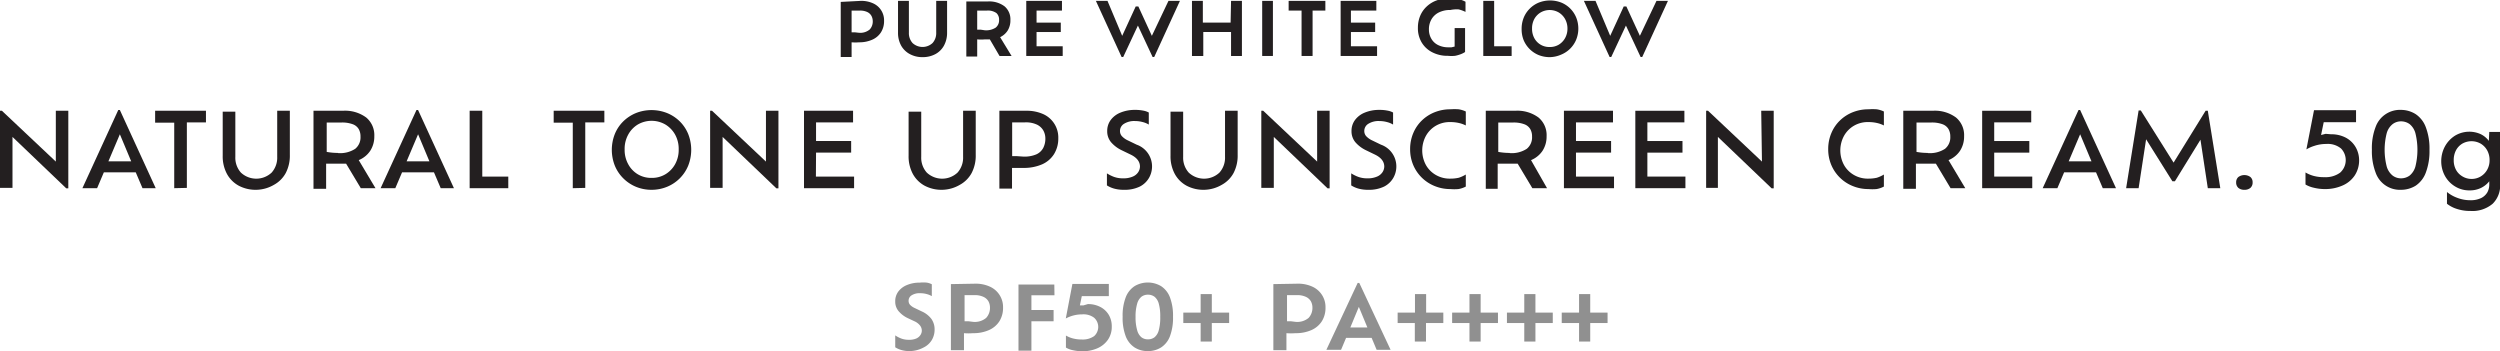 <svg id="SUB-_02_JORNEY" data-name="SUB- 02 JORNEY" xmlns="http://www.w3.org/2000/svg" viewBox="0 0 170.18 23.9"><defs><style>.cls-1{fill:#231f20;}.cls-2{fill:#909090;}</style></defs><title>pdr-all-txt6</title><g id="_08" data-name="08"><g id="내용"><g id="PURE_WHITE_GLOW_NATURAL_TONE_UP_SUNSCREEN_CREAM._50g_SPF50_PA_" data-name="PURE WHITE GLOW NATURAL TONE UP SUNSCREEN CREAM. 50g SPF50+ PA+"><path class="cls-1" d="M1450.44,744.52a1.93,1.93,0,0,1,.86.17,1.26,1.26,0,0,1,.74,1.19,1.42,1.42,0,0,1-.21.78,1.34,1.34,0,0,1-.59.5,2.14,2.14,0,0,1-.9.18,3,3,0,0,1-.51,0v1h-.74v-3.75Zm-.12,2.17a1,1,0,0,0,.74-.22.79.79,0,0,0,.21-.57.77.77,0,0,0-.09-.36.63.63,0,0,0-.28-.26,1.14,1.14,0,0,0-.51-.1h-.56v1.48l.22,0Z" transform="translate(-1391.86 -744.46)"/><path class="cls-1" d="M1454.66,748.35a1.78,1.78,0,0,1-.87-.21,1.47,1.47,0,0,1-.59-.58,1.79,1.79,0,0,1-.21-.88v-2.16h.74v2.17a1,1,0,0,0,.25.7,1,1,0,0,0,1.36,0,1,1,0,0,0,.25-.7v-2.17h.74v2.16a1.81,1.81,0,0,1-.21.88,1.45,1.45,0,0,1-.58.58A1.81,1.81,0,0,1,1454.66,748.35Z" transform="translate(-1391.86 -744.46)"/><path class="cls-1" d="M1460.72,748.27h-.82l-.66-1.13h-.33a2.67,2.67,0,0,1-.53,0v1.17h-.74v-3.75h1.46a1.73,1.73,0,0,1,1.14.33,1.15,1.15,0,0,1,.4.93,1.31,1.31,0,0,1-.18.71,1.24,1.24,0,0,1-.52.46Zm-1.83-1.75a1.2,1.2,0,0,0,.75-.18.64.64,0,0,0,.23-.53.6.6,0,0,0-.18-.46,1,1,0,0,0-.65-.17h-.66v1.3l.24,0Z" transform="translate(-1391.86 -744.46)"/><path class="cls-1" d="M1462.42,747.61h1.78v.66h-2.48v-3.75h2.43v.66h-1.73V746h1.65v.64h-1.65Z" transform="translate(-1391.86 -744.46)"/><path class="cls-1" d="M1471.4,744.52h.78l-1.75,3.82h-.11l-1-2.14-1,2.14h-.11l-1.75-3.82h.79l1,2.38.92-2h.18l.92,2Z" transform="translate(-1391.86 -744.46)"/><path class="cls-1" d="M1475.66,744.52h.74v3.75h-.74v-1.63h-1.89v1.63H1473v-3.75h.74V746h1.89Z" transform="translate(-1391.86 -744.46)"/><path class="cls-1" d="M1477.78,748.27v-3.75h.73v3.75Z" transform="translate(-1391.86 -744.46)"/><path class="cls-1" d="M1480.46,748.27v-3.09h-.88v-.66h2.5v.66h-.87v3.09Z" transform="translate(-1391.86 -744.46)"/><path class="cls-1" d="M1483.82,747.61h1.78v.66h-2.48v-3.75h2.43v.66h-1.73V746h1.65v.64h-1.65Z" transform="translate(-1391.86 -744.46)"/><path class="cls-1" d="M1490.59,745.14a1.71,1.71,0,0,0-.79.17,1.19,1.19,0,0,0-.5.47,1.35,1.35,0,0,0-.17.69,1.23,1.23,0,0,0,.16.62,1.08,1.08,0,0,0,.45.43,1.52,1.52,0,0,0,.71.16l.22,0,.21-.05v-1.26h.71V748a1.34,1.34,0,0,1-.27.14,2.33,2.33,0,0,1-.41.12,2.51,2.51,0,0,1-.49,0,2.25,2.25,0,0,1-1.08-.25,1.77,1.77,0,0,1-.71-.67,1.88,1.88,0,0,1-.25-1,2.08,2.08,0,0,1,.15-.79,1.82,1.82,0,0,1,.44-.64,2,2,0,0,1,.68-.42,2.52,2.52,0,0,1,.89-.15,2.68,2.68,0,0,1,.62.07,1.57,1.57,0,0,1,.46.17v.69a2.51,2.51,0,0,0-.46-.17A2.05,2.05,0,0,0,1490.59,745.14Z" transform="translate(-1391.86 -744.46)"/><path class="cls-1" d="M1493.57,747.61h1.19v.66h-1.93v-3.75h.74Z" transform="translate(-1391.86 -744.46)"/><path class="cls-1" d="M1497.35,748.35a2,2,0,0,1-.77-.15,1.89,1.89,0,0,1-1-1,2,2,0,0,1-.14-.76,2,2,0,0,1,.14-.77,1.85,1.85,0,0,1,.41-.62,1.87,1.87,0,0,1,.61-.41,2.1,2.1,0,0,1,1.55,0,1.86,1.86,0,0,1,1,1,2,2,0,0,1,.15.77,2,2,0,0,1-.15.76,1.87,1.87,0,0,1-1,1A2,2,0,0,1,1497.35,748.35Zm0-.69a1.17,1.17,0,0,0,.62-.16,1.21,1.21,0,0,0,.43-.45,1.31,1.31,0,0,0,.16-.64,1.32,1.32,0,0,0-.16-.65,1.22,1.22,0,0,0-.43-.45,1.23,1.23,0,0,0-1.24,0,1.2,1.2,0,0,0-.43.45,1.34,1.34,0,0,0-.15.65,1.33,1.33,0,0,0,.15.64,1.15,1.15,0,0,0,1,.61Z" transform="translate(-1391.86 -744.46)"/><path class="cls-1" d="M1504.62,744.52h.78l-1.75,3.82h-.11l-1-2.14-1,2.14h-.11l-1.75-3.82h.79l1,2.38.92-2h.18l.92,2Z" transform="translate(-1391.86 -744.46)"/><path class="cls-1" d="M1395.66,752h.85v5.28h-.14l-3.66-3.5v3.47h-.85V752h.13l3.67,3.46Z" transform="translate(-1391.86 -744.46)"/><path class="cls-1" d="M1401.56,757.27l-.46-1.08h-2.17l-.46,1.08h-1l2.44-5.32h.11l2.44,5.32Zm-.77-1.83-.77-1.84-.78,1.84Z" transform="translate(-1391.86 -744.46)"/><path class="cls-1" d="M1403.72,757.27v-4.46h-1.3V752h3.46v.79h-1.3v4.46Z" transform="translate(-1391.86 -744.46)"/><path class="cls-1" d="M1409.31,757.38a2.45,2.45,0,0,1-1.2-.28,2,2,0,0,1-.8-.8,2.52,2.52,0,0,1-.29-1.24v-3h.86v3.07a1.52,1.52,0,0,0,.38,1.08,1.53,1.53,0,0,0,2.09,0,1.52,1.52,0,0,0,.38-1.08V752h.86v3a2.55,2.55,0,0,1-.28,1.24,2,2,0,0,1-.8.8A2.46,2.46,0,0,1,1409.31,757.38Z" transform="translate(-1391.86 -744.46)"/><path class="cls-1" d="M1417.42,757.27h-1l-1-1.67-.27,0h-.28l-.45,0-.36,0v1.71h-.86V752h2a2.42,2.42,0,0,1,1.59.46,1.56,1.56,0,0,1,.55,1.27,1.78,1.78,0,0,1-.28,1,1.73,1.73,0,0,1-.78.63Zm-2.55-2.39a1.88,1.88,0,0,0,1.17-.29,1,1,0,0,0,.36-.83,1,1,0,0,0-.12-.51.78.78,0,0,0-.4-.33,2.06,2.06,0,0,0-.78-.12h-1v2A4.18,4.18,0,0,0,1414.87,754.87Z" transform="translate(-1391.86 -744.46)"/><path class="cls-1" d="M1421.86,757.27l-.46-1.08h-2.17l-.46,1.08h-1l2.44-5.32h.11l2.44,5.32Zm-.77-1.83-.77-1.84-.78,1.84Z" transform="translate(-1391.86 -744.46)"/><path class="cls-1" d="M1424.69,756.48h1.77v.79h-2.63V752h.86Z" transform="translate(-1391.86 -744.46)"/><path class="cls-1" d="M1430.85,757.27v-4.46h-1.3V752H1433v.79h-1.3v4.46Z" transform="translate(-1391.86 -744.46)"/><path class="cls-1" d="M1436.21,757.38a2.74,2.74,0,0,1-1.07-.21,2.66,2.66,0,0,1-.86-.58,2.59,2.59,0,0,1-.57-.86,2.93,2.93,0,0,1,0-2.14,2.55,2.55,0,0,1,.57-.86,2.69,2.69,0,0,1,.86-.57,2.88,2.88,0,0,1,2.14,0,2.65,2.65,0,0,1,.86.57,2.6,2.6,0,0,1,.57.86,2.93,2.93,0,0,1,0,2.14,2.63,2.63,0,0,1-1.43,1.44A2.76,2.76,0,0,1,1436.21,757.38Zm0-.81a1.78,1.78,0,0,0,.95-.25,1.83,1.83,0,0,0,.66-.69,2,2,0,0,0,.24-1,2,2,0,0,0-.24-1,1.86,1.86,0,0,0-.66-.69,1.87,1.87,0,0,0-1.89,0,1.82,1.82,0,0,0-.65.69,2,2,0,0,0-.24,1,2,2,0,0,0,.24,1,1.79,1.79,0,0,0,.65.69A1.77,1.77,0,0,0,1436.21,756.57Z" transform="translate(-1391.86 -744.46)"/><path class="cls-1" d="M1444,752h.85v5.28h-.14l-3.66-3.5v3.47h-.85V752h.13l3.67,3.46Z" transform="translate(-1391.86 -744.46)"/><path class="cls-1" d="M1447.4,756.48H1450v.79h-3.41V752h3.34v.79h-2.52v1.27h2.39v.79h-2.39Z" transform="translate(-1391.86 -744.46)"/><path class="cls-1" d="M1456,757.38a2.45,2.45,0,0,1-1.2-.28,2,2,0,0,1-.8-.8,2.52,2.52,0,0,1-.29-1.24v-3h.86v3.07a1.52,1.52,0,0,0,.38,1.08,1.53,1.53,0,0,0,2.09,0,1.52,1.52,0,0,0,.38-1.08V752h.86v3a2.55,2.55,0,0,1-.28,1.24,2,2,0,0,1-.8.8A2.46,2.46,0,0,1,1456,757.38Z" transform="translate(-1391.86 -744.46)"/><path class="cls-1" d="M1461.7,752a2.71,2.71,0,0,1,1.2.24,1.74,1.74,0,0,1,1,1.63,2,2,0,0,1-.29,1.08,1.83,1.83,0,0,1-.82.7,3.1,3.1,0,0,1-1.28.24h-.43l-.33,0v1.41h-.86V752Zm-.18,3.12a2.08,2.08,0,0,0,.88-.15,1,1,0,0,0,.47-.43,1.37,1.37,0,0,0,.15-.65,1.12,1.12,0,0,0-.14-.55,1,1,0,0,0-.44-.4,1.78,1.78,0,0,0-.81-.15h-.87v2.3l.33,0Z" transform="translate(-1391.86 -744.46)"/><path class="cls-1" d="M1468.37,757.38a2.42,2.42,0,0,1-.66-.08,1.81,1.81,0,0,1-.5-.22v-.82a2.47,2.47,0,0,0,.48.24,1.79,1.79,0,0,0,.63.1,1.57,1.57,0,0,0,.65-.12.82.82,0,0,0,.37-.3.72.72,0,0,0,.12-.38q0-.51-.64-.82l-.6-.29a2.23,2.23,0,0,1-.72-.54,1.15,1.15,0,0,1-.27-.77,1.24,1.24,0,0,1,.23-.74,1.54,1.54,0,0,1,.66-.51,2.55,2.55,0,0,1,1-.19,2.73,2.73,0,0,1,.56.05,1.22,1.22,0,0,1,.38.13v.82a1.54,1.54,0,0,0-.41-.17,2,2,0,0,0-.52-.07,1.31,1.31,0,0,0-.76.19.57.57,0,0,0-.27.49.52.52,0,0,0,.13.35,1.32,1.32,0,0,0,.41.29l.6.29a1.57,1.57,0,0,1,.84,2.25,1.51,1.51,0,0,1-.63.6A2.35,2.35,0,0,1,1468.37,757.38Z" transform="translate(-1391.86 -744.46)"/><path class="cls-1" d="M1473.83,757.38a2.45,2.45,0,0,1-1.2-.28,2,2,0,0,1-.8-.8,2.52,2.52,0,0,1-.29-1.24v-3h.86v3.07a1.52,1.52,0,0,0,.38,1.08,1.53,1.53,0,0,0,2.09,0,1.52,1.52,0,0,0,.38-1.08V752h.86v3a2.55,2.55,0,0,1-.28,1.24,2,2,0,0,1-.8.8A2.46,2.46,0,0,1,1473.83,757.38Z" transform="translate(-1391.86 -744.46)"/><path class="cls-1" d="M1481.52,752h.85v5.28h-.14l-3.66-3.5v3.47h-.85V752h.13l3.67,3.46Z" transform="translate(-1391.86 -744.46)"/><path class="cls-1" d="M1485,757.38a2.42,2.42,0,0,1-.66-.08,1.81,1.81,0,0,1-.5-.22v-.82a2.47,2.47,0,0,0,.48.24,1.79,1.79,0,0,0,.63.1,1.57,1.57,0,0,0,.65-.12.82.82,0,0,0,.37-.3.72.72,0,0,0,.12-.38q0-.51-.64-.82l-.6-.29a2.23,2.23,0,0,1-.72-.54,1.15,1.15,0,0,1-.27-.77,1.24,1.24,0,0,1,.23-.74,1.54,1.54,0,0,1,.66-.51,2.55,2.55,0,0,1,1-.19,2.73,2.73,0,0,1,.56.05,1.22,1.22,0,0,1,.38.13v.82a1.54,1.54,0,0,0-.41-.17,2,2,0,0,0-.52-.07,1.31,1.31,0,0,0-.76.19.57.57,0,0,0-.27.49.52.52,0,0,0,.13.35,1.32,1.32,0,0,0,.41.29l.6.29a1.57,1.57,0,0,1,.84,2.25,1.51,1.51,0,0,1-.63.6A2.35,2.35,0,0,1,1485,757.38Z" transform="translate(-1391.86 -744.46)"/><path class="cls-1" d="M1491.64,756.34v.82a1.69,1.69,0,0,1-.5.17,3.22,3.22,0,0,1-.56,0,2.78,2.78,0,0,1-1.07-.21,2.66,2.66,0,0,1-1.45-1.43,2.72,2.72,0,0,1-.21-1.07,2.77,2.77,0,0,1,.21-1.09,2.58,2.58,0,0,1,.58-.86,2.68,2.68,0,0,1,.88-.57,2.86,2.86,0,0,1,1.08-.2,3.64,3.64,0,0,1,.55,0,1.7,1.7,0,0,1,.49.15V753a2,2,0,0,0-.48-.17,2.56,2.56,0,0,0-.56-.06,1.87,1.87,0,0,0-1,.25,1.83,1.83,0,0,0-.67.68,2.08,2.08,0,0,0,0,2,1.8,1.8,0,0,0,.67.67,1.89,1.89,0,0,0,1,.25,2.56,2.56,0,0,0,.56-.06A2.24,2.24,0,0,0,1491.64,756.34Z" transform="translate(-1391.86 -744.46)"/><path class="cls-1" d="M1497.17,757.27h-1l-1-1.67-.27,0h-.28l-.45,0-.36,0v1.71H1493V752h2a2.42,2.42,0,0,1,1.59.46,1.56,1.56,0,0,1,.55,1.27,1.78,1.78,0,0,1-.28,1,1.73,1.73,0,0,1-.78.63Zm-2.55-2.39a1.88,1.88,0,0,0,1.17-.29,1,1,0,0,0,.36-.83,1,1,0,0,0-.12-.51.78.78,0,0,0-.4-.33,2.06,2.06,0,0,0-.78-.12h-1v2A4.18,4.18,0,0,0,1494.62,754.87Z" transform="translate(-1391.86 -744.46)"/><path class="cls-1" d="M1499.14,756.48h2.59v.79h-3.41V752h3.34v.79h-2.52v1.27h2.39v.79h-2.39Z" transform="translate(-1391.86 -744.46)"/><path class="cls-1" d="M1504,756.48h2.59v.79h-3.41V752h3.34v.79H1504v1.27h2.39v.79H1504Z" transform="translate(-1391.86 -744.46)"/><path class="cls-1" d="M1511.75,752h.85v5.28h-.14l-3.66-3.5v3.47H1508V752h.13l3.67,3.46Z" transform="translate(-1391.86 -744.46)"/><path class="cls-1" d="M1520.1,756.34v.82a1.69,1.69,0,0,1-.5.17,3.22,3.22,0,0,1-.56,0,2.78,2.78,0,0,1-1.07-.21,2.66,2.66,0,0,1-1.45-1.43,2.72,2.72,0,0,1-.21-1.07,2.77,2.77,0,0,1,.21-1.09,2.58,2.58,0,0,1,.58-.86,2.68,2.68,0,0,1,.88-.57,2.86,2.86,0,0,1,1.08-.2,3.64,3.64,0,0,1,.55,0,1.7,1.7,0,0,1,.49.15V753a2,2,0,0,0-.48-.17,2.56,2.56,0,0,0-.56-.06,1.87,1.87,0,0,0-1,.25,1.83,1.83,0,0,0-.67.68,2.08,2.08,0,0,0,0,2,1.8,1.8,0,0,0,.67.67,1.89,1.89,0,0,0,1,.25,2.56,2.56,0,0,0,.56-.06A2.24,2.24,0,0,0,1520.1,756.34Z" transform="translate(-1391.86 -744.46)"/><path class="cls-1" d="M1525.64,757.27h-1l-1-1.67-.27,0h-.28l-.45,0-.36,0v1.71h-.86V752h2a2.42,2.42,0,0,1,1.59.46,1.56,1.56,0,0,1,.55,1.27,1.78,1.78,0,0,1-.28,1,1.73,1.73,0,0,1-.78.63Zm-2.55-2.39a1.88,1.88,0,0,0,1.17-.29,1,1,0,0,0,.36-.83,1,1,0,0,0-.12-.51.78.78,0,0,0-.4-.33,2.06,2.06,0,0,0-.78-.12h-1v2A4.18,4.18,0,0,0,1523.09,754.87Z" transform="translate(-1391.86 -744.46)"/><path class="cls-1" d="M1527.61,756.48h2.59v.79h-3.41V752h3.34v.79h-2.52v1.27H1530v.79h-2.39Z" transform="translate(-1391.86 -744.46)"/><path class="cls-1" d="M1535,757.27l-.46-1.08h-2.17l-.46,1.08h-1l2.44-5.32h.11l2.44,5.32Zm-.77-1.83-.77-1.84-.78,1.84Z" transform="translate(-1391.86 -744.46)"/><path class="cls-1" d="M1543,757.27h-.85l-.5-3.3-1.74,2.83h-.17l-1.79-2.86-.51,3.33h-.85l.85-5.29h.15l2.23,3.55L1542,752h.15Z" transform="translate(-1391.86 -744.46)"/><path class="cls-1" d="M1544.64,757.38a.61.61,0,0,1-.41-.13.48.48,0,0,1-.15-.38.46.46,0,0,1,.15-.36.7.7,0,0,1,.82,0,.46.46,0,0,1,.15.36.48.48,0,0,1-.15.38A.61.61,0,0,1,1544.64,757.38Z" transform="translate(-1391.86 -744.46)"/><path class="cls-1" d="M1550.54,753.6a2.11,2.11,0,0,1,1,.23,1.7,1.7,0,0,1,.67.64,1.8,1.8,0,0,1,.24.92,1.88,1.88,0,0,1-.29,1,1.9,1.9,0,0,1-.82.69,2.89,2.89,0,0,1-1.23.25,3.07,3.07,0,0,1-.74-.09,1.93,1.93,0,0,1-.57-.22v-.82a2.24,2.24,0,0,0,.54.23,2.67,2.67,0,0,0,.76.09,1.66,1.66,0,0,0,1.06-.31,1.14,1.14,0,0,0,.06-1.64,1.41,1.41,0,0,0-1-.31,2.53,2.53,0,0,0-.82.13,2.48,2.48,0,0,0-.54.24l.52-2.67h2.86v.82h-2.2l-.18.87.31-.08Z" transform="translate(-1391.86 -744.46)"/><path class="cls-1" d="M1555.3,757.38a1.75,1.75,0,0,1-1.73-1.18,4.08,4.08,0,0,1-.25-1.55,4,4,0,0,1,.25-1.54,1.76,1.76,0,0,1,1.73-1.17,1.89,1.89,0,0,1,1,.29,1.84,1.84,0,0,1,.69.89,4.1,4.1,0,0,1,.25,1.54,4.15,4.15,0,0,1-.25,1.55,1.84,1.84,0,0,1-.69.89A1.89,1.89,0,0,1,1555.3,757.38Zm0-.78a1,1,0,0,0,.59-.19,1.22,1.22,0,0,0,.39-.61,4.73,4.73,0,0,0,0-2.28,1.21,1.21,0,0,0-.39-.61,1,1,0,0,0-.59-.19.94.94,0,0,0-.57.19,1.21,1.21,0,0,0-.4.61,4.6,4.6,0,0,0,0,2.28,1.22,1.22,0,0,0,.4.61A.94.94,0,0,0,1555.3,756.6Z" transform="translate(-1391.86 -744.46)"/><path class="cls-1" d="M1561.31,753.44h.74V757a1.74,1.74,0,0,1-.51,1.33,2.13,2.13,0,0,1-1.52.49,2.87,2.87,0,0,1-.92-.14,2.09,2.09,0,0,1-.67-.35v-.8a2.41,2.41,0,0,0,.71.4,2.46,2.46,0,0,0,.88.16,1.63,1.63,0,0,0,.74-.15,1,1,0,0,0,.42-.39,1.09,1.09,0,0,0,.13-.53v-.22a1.62,1.62,0,0,1-.58.46,1.72,1.72,0,0,1-.75.16,1.83,1.83,0,0,1-1-.27,1.92,1.92,0,0,1-.69-.72,2.07,2.07,0,0,1-.25-1,2.11,2.11,0,0,1,.25-1,2,2,0,0,1,.68-.73,1.89,1.89,0,0,1,1.73-.12,1.53,1.53,0,0,1,.58.47Zm-1.21,3.2a1.19,1.19,0,0,0,.63-.17,1.23,1.23,0,0,0,.44-.46,1.3,1.3,0,0,0,.16-.64,1.36,1.36,0,0,0-.16-.67,1.22,1.22,0,0,0-.44-.46,1.27,1.27,0,0,0-1.26,0,1.17,1.17,0,0,0-.43.46,1.41,1.41,0,0,0-.15.66,1.36,1.36,0,0,0,.15.65,1.15,1.15,0,0,0,.43.45A1.19,1.19,0,0,0,1560.1,756.64Z" transform="translate(-1391.86 -744.46)"/><path class="cls-2" d="M1453.79,768.36a2,2,0,0,1-.56-.07,1.61,1.61,0,0,1-.43-.19v-.81a1.91,1.91,0,0,0,.4.21,1.43,1.43,0,0,0,.53.09,1.2,1.2,0,0,0,.51-.09.65.65,0,0,0,.28-.24.55.55,0,0,0,.09-.29.58.58,0,0,0-.12-.35,1,1,0,0,0-.38-.29l-.49-.23a1.85,1.85,0,0,1-.6-.47,1,1,0,0,1-.22-.66,1.09,1.09,0,0,1,.2-.65,1.37,1.37,0,0,1,.58-.45,2.19,2.19,0,0,1,.88-.17,2.26,2.26,0,0,1,.5,0,1.18,1.18,0,0,1,.33.11v.81a1.3,1.3,0,0,0-.34-.14,1.56,1.56,0,0,0-.44-.06,1,1,0,0,0-.59.14.43.43,0,0,0-.21.38.4.4,0,0,0,.1.27,1,1,0,0,0,.32.22l.48.23a1.66,1.66,0,0,1,.66.52,1.23,1.23,0,0,1,.21.72,1.39,1.39,0,0,1-.18.69,1.33,1.33,0,0,1-.56.52A2.07,2.07,0,0,1,1453.79,768.36Z" transform="translate(-1391.86 -744.46)"/><path class="cls-2" d="M1458.26,763.77a2.31,2.31,0,0,1,1,.21,1.52,1.52,0,0,1,.88,1.42,1.71,1.71,0,0,1-.25.93,1.61,1.61,0,0,1-.71.6,2.59,2.59,0,0,1-1.09.21,3.5,3.5,0,0,1-.61,0v1.16h-.89v-4.5Zm-.15,2.6a1.2,1.2,0,0,0,.88-.27,1,1,0,0,0,.26-.69.91.91,0,0,0-.1-.43.75.75,0,0,0-.34-.31,1.37,1.37,0,0,0-.62-.12h-.67v1.78l.27,0Z" transform="translate(-1391.86 -744.46)"/><path class="cls-2" d="M1463.64,764.56h-1.57v1h1.51v.77h-1.51v2h-.88v-4.5h2.44Z" transform="translate(-1391.86 -744.46)"/><path class="cls-2" d="M1465.91,765.16a1.79,1.79,0,0,1,.86.2,1.44,1.44,0,0,1,.57.54,1.51,1.51,0,0,1,.2.78,1.55,1.55,0,0,1-.25.89,1.69,1.69,0,0,1-.71.59,2.49,2.49,0,0,1-1.06.21,2.85,2.85,0,0,1-.62-.07,1.48,1.48,0,0,1-.48-.18v-.82a1.8,1.8,0,0,0,.45.19,2.3,2.3,0,0,0,.63.08,1.35,1.35,0,0,0,.84-.23.84.84,0,0,0,0-1.25,1.2,1.2,0,0,0-.82-.23,2.34,2.34,0,0,0-1.11.28l.45-2.35h2.48v.83h-1.84l-.13.63.24,0Z" transform="translate(-1391.86 -744.46)"/><path class="cls-2" d="M1470,768.36a1.64,1.64,0,0,1-.91-.25,1.58,1.58,0,0,1-.6-.76,3.52,3.52,0,0,1-.21-1.33,3.47,3.47,0,0,1,.21-1.32,1.59,1.59,0,0,1,.6-.76,1.77,1.77,0,0,1,1.81,0,1.58,1.58,0,0,1,.6.76,3.52,3.52,0,0,1,.21,1.32,3.56,3.56,0,0,1-.21,1.33,1.57,1.57,0,0,1-.6.76A1.66,1.66,0,0,1,1470,768.36Zm0-.8a.73.73,0,0,0,.45-.14.92.92,0,0,0,.29-.48,3.25,3.25,0,0,0,.1-.91,3.18,3.18,0,0,0-.1-.9.91.91,0,0,0-.29-.47.73.73,0,0,0-.45-.14.71.71,0,0,0-.44.14.93.93,0,0,0-.29.47,3.06,3.06,0,0,0-.11.9,3.13,3.13,0,0,0,.11.91.93.93,0,0,0,.29.48A.71.71,0,0,0,1470,767.56Z" transform="translate(-1391.86 -744.46)"/><path class="cls-2" d="M1475.53,765.74v.71h-1.18v1.26h-.76v-1.26h-1.18v-.71h1.18v-1.26h.76v1.26Z" transform="translate(-1391.86 -744.46)"/><path class="cls-2" d="M1480.21,763.77a2.31,2.31,0,0,1,1,.21,1.52,1.52,0,0,1,.88,1.42,1.71,1.71,0,0,1-.25.93,1.61,1.61,0,0,1-.71.6,2.59,2.59,0,0,1-1.09.21,3.5,3.5,0,0,1-.61,0v1.16h-.89v-4.5Zm-.15,2.6a1.2,1.2,0,0,0,.88-.27,1,1,0,0,0,.26-.69.91.91,0,0,0-.1-.43.75.75,0,0,0-.34-.31,1.37,1.37,0,0,0-.62-.12h-.67v1.78l.27,0Z" transform="translate(-1391.86 -744.46)"/><path class="cls-2" d="M1485.57,768.27l-.34-.81h-1.74l-.34.81h-1l2.13-4.55h.11l2.13,4.55Zm-.63-1.52-.58-1.4-.58,1.4Z" transform="translate(-1391.86 -744.46)"/><path class="cls-2" d="M1490.11,765.74v.71h-1.18v1.26h-.76v-1.26H1487v-.71h1.18v-1.26h.76v1.26Z" transform="translate(-1391.86 -744.46)"/><path class="cls-2" d="M1493.83,765.74v.71h-1.18v1.26h-.76v-1.26h-1.18v-.71h1.18v-1.26h.76v1.26Z" transform="translate(-1391.86 -744.46)"/><path class="cls-2" d="M1497.56,765.74v.71h-1.18v1.26h-.76v-1.26h-1.18v-.71h1.18v-1.26h.76v1.26Z" transform="translate(-1391.86 -744.46)"/><path class="cls-2" d="M1501.29,765.74v.71h-1.18v1.26h-.76v-1.26h-1.18v-.71h1.18v-1.26h.76v1.26Z" transform="translate(-1391.86 -744.46)"/></g></g></g></svg>